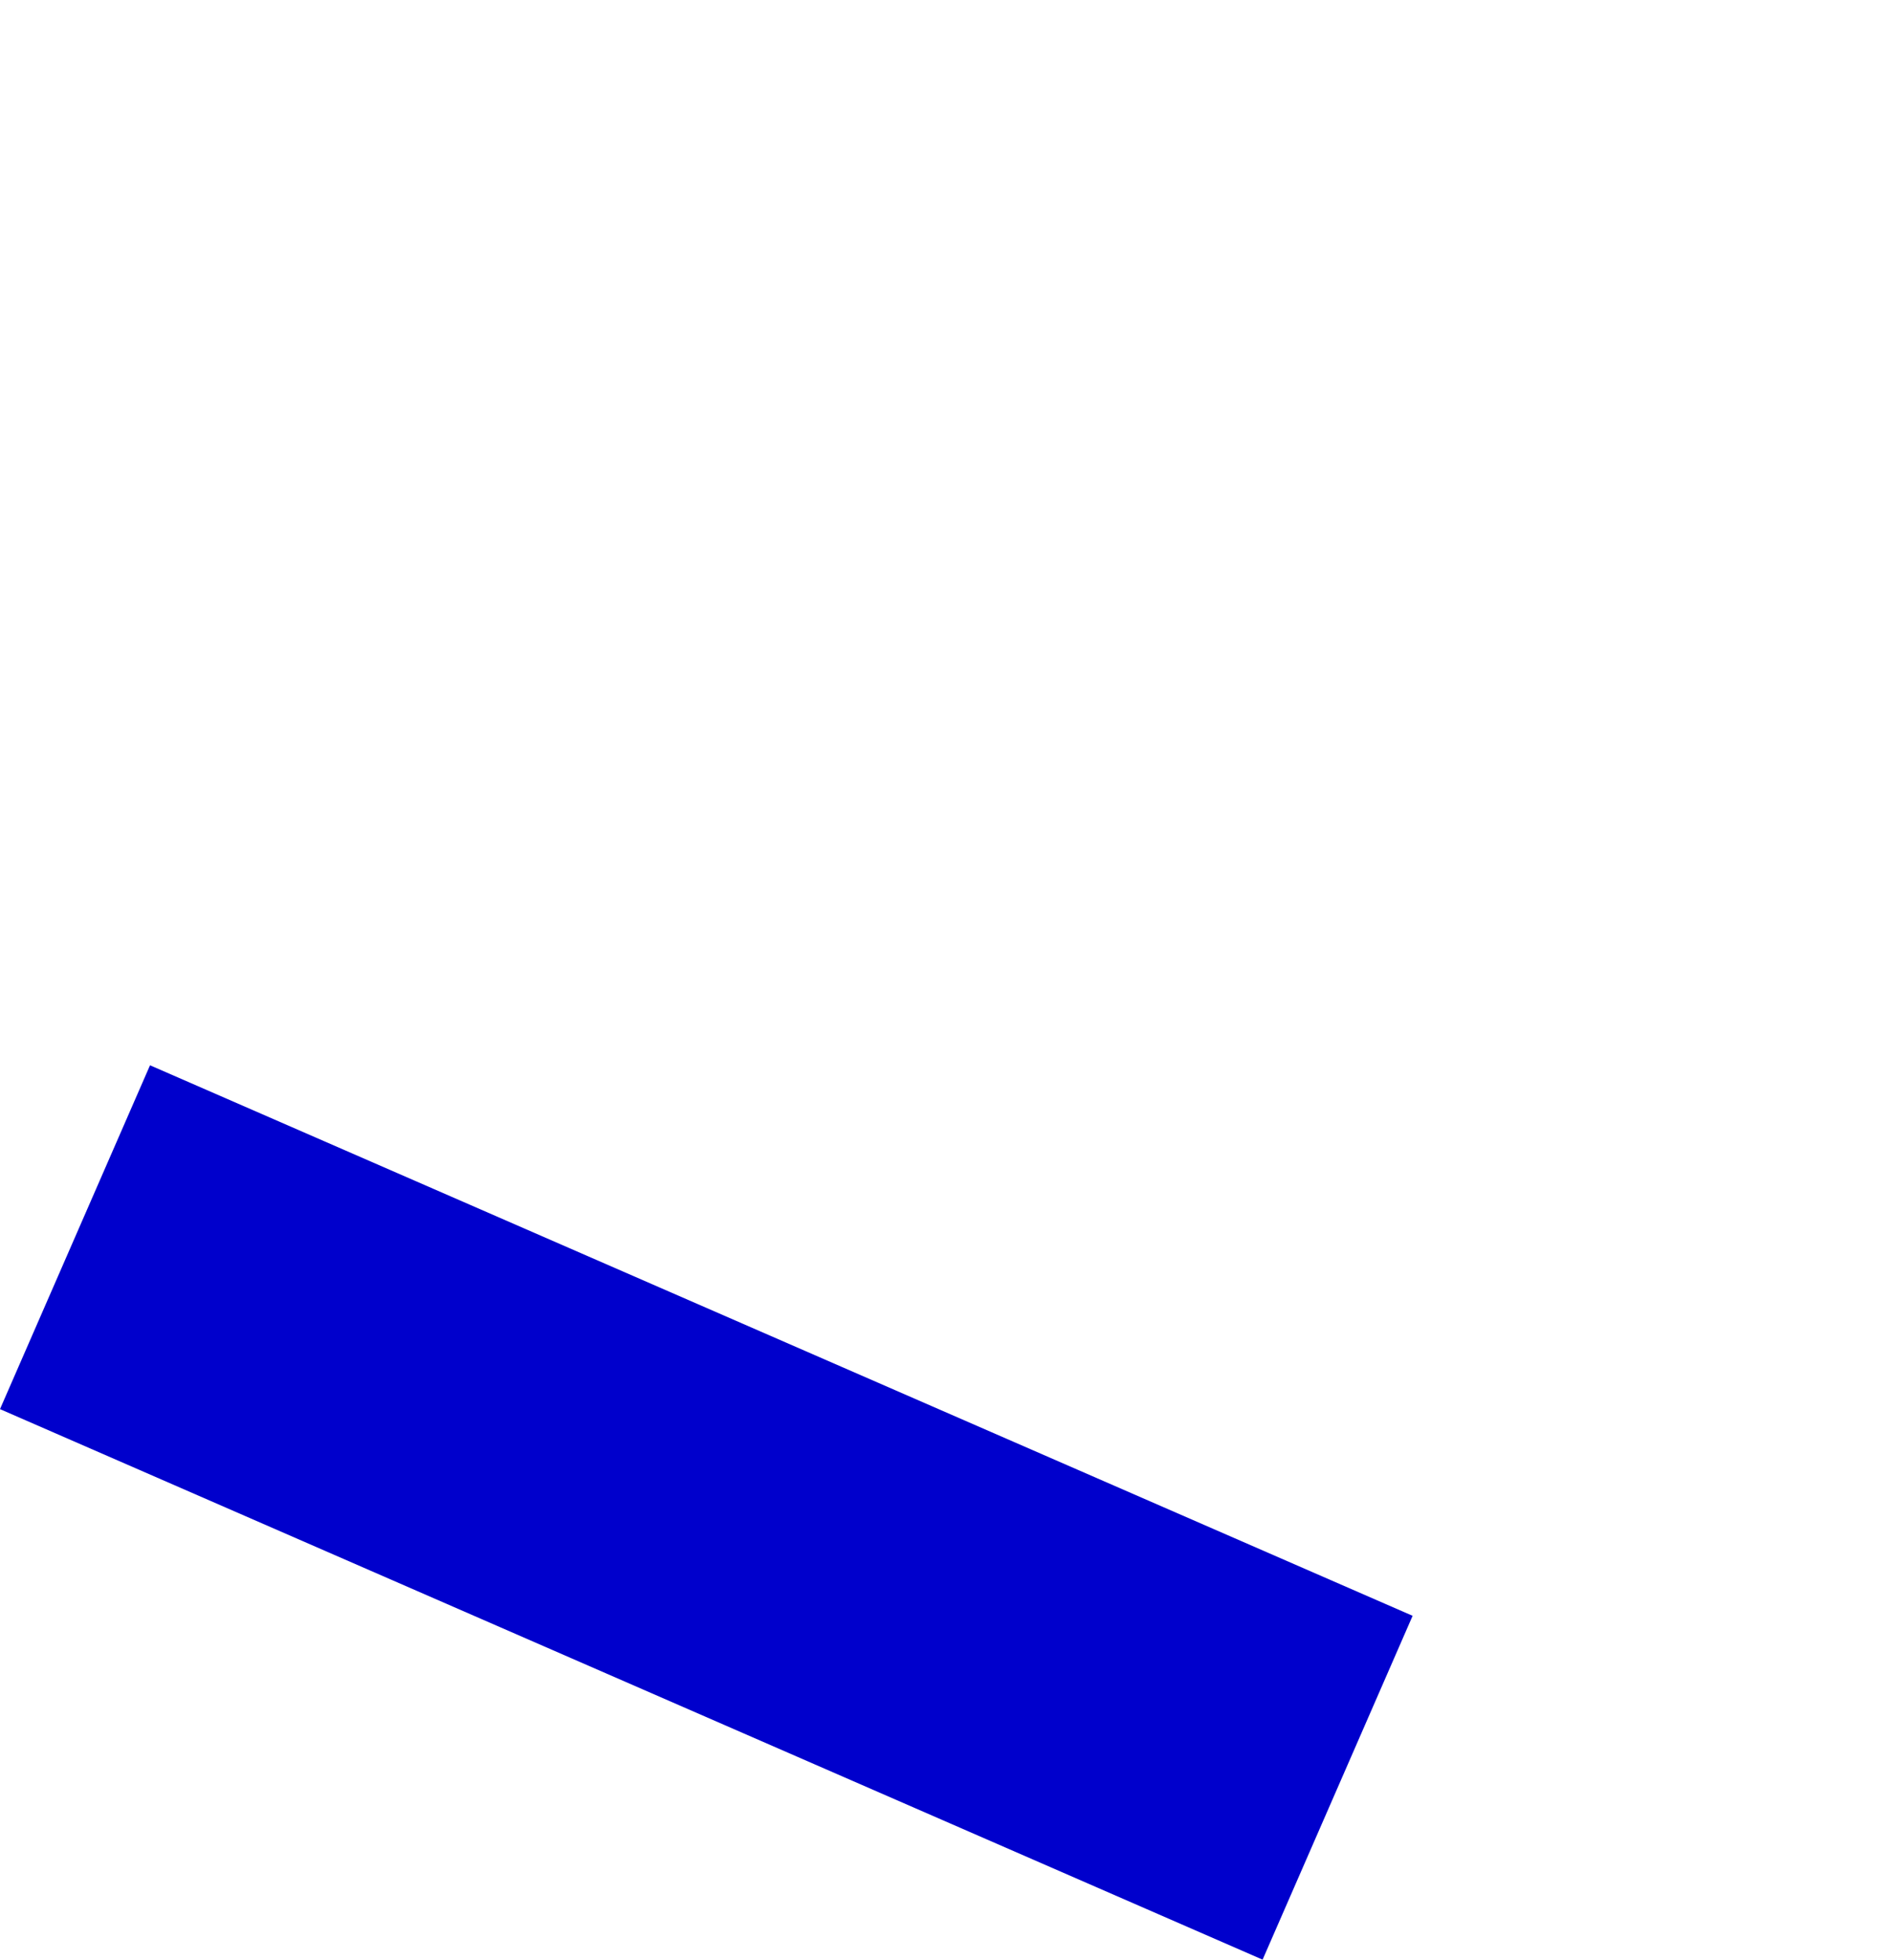 <?xml version="1.0" encoding="UTF-8" standalone="no"?>
<svg xmlns:xlink="http://www.w3.org/1999/xlink" height="824.4px" width="796.2px" xmlns="http://www.w3.org/2000/svg">
  <g transform="matrix(1.0, 0.0, 0.0, 1.0, 63.1, 127.2)">
    <path d="M-63.1 465.6 L467.95 697.2 531.05 552.55 0.0 320.95 -63.1 465.6" fill="#0000cc" fill-rule="evenodd" stroke="none">
      <animate attributeName="fill" dur="2s" repeatCount="indefinite" values="#0000cc;#0000cd"/>
      <animate attributeName="fill-opacity" dur="2s" repeatCount="indefinite" values="1.0;1.0"/>
      <animate attributeName="d" dur="2s" repeatCount="indefinite" values="M-63.1 465.6 L467.95 697.2 531.05 552.55 0.0 320.95 -63.1 465.6;M138.95 17.45 L670.0 249.05 733.1 104.4 202.05 -127.2 138.95 17.45"/>
    </path>
    <path d="M-63.1 465.6 L0.0 320.95 531.05 552.55 467.95 697.2 -63.1 465.6" fill="none" stroke="#000000" stroke-linecap="round" stroke-linejoin="round" stroke-opacity="0.0" stroke-width="1.0">
      <animate attributeName="stroke" dur="2s" repeatCount="indefinite" values="#000000;#000001"/>
      <animate attributeName="stroke-width" dur="2s" repeatCount="indefinite" values="0.0;0.0"/>
      <animate attributeName="fill-opacity" dur="2s" repeatCount="indefinite" values="0.0;0.0"/>
      <animate attributeName="d" dur="2s" repeatCount="indefinite" values="M-63.1 465.6 L0.0 320.95 531.05 552.55 467.95 697.2 -63.1 465.6;M138.95 17.45 L202.05 -127.2 733.1 104.4 670.0 249.05 138.95 17.45"/>
    </path>
  </g>
</svg>
